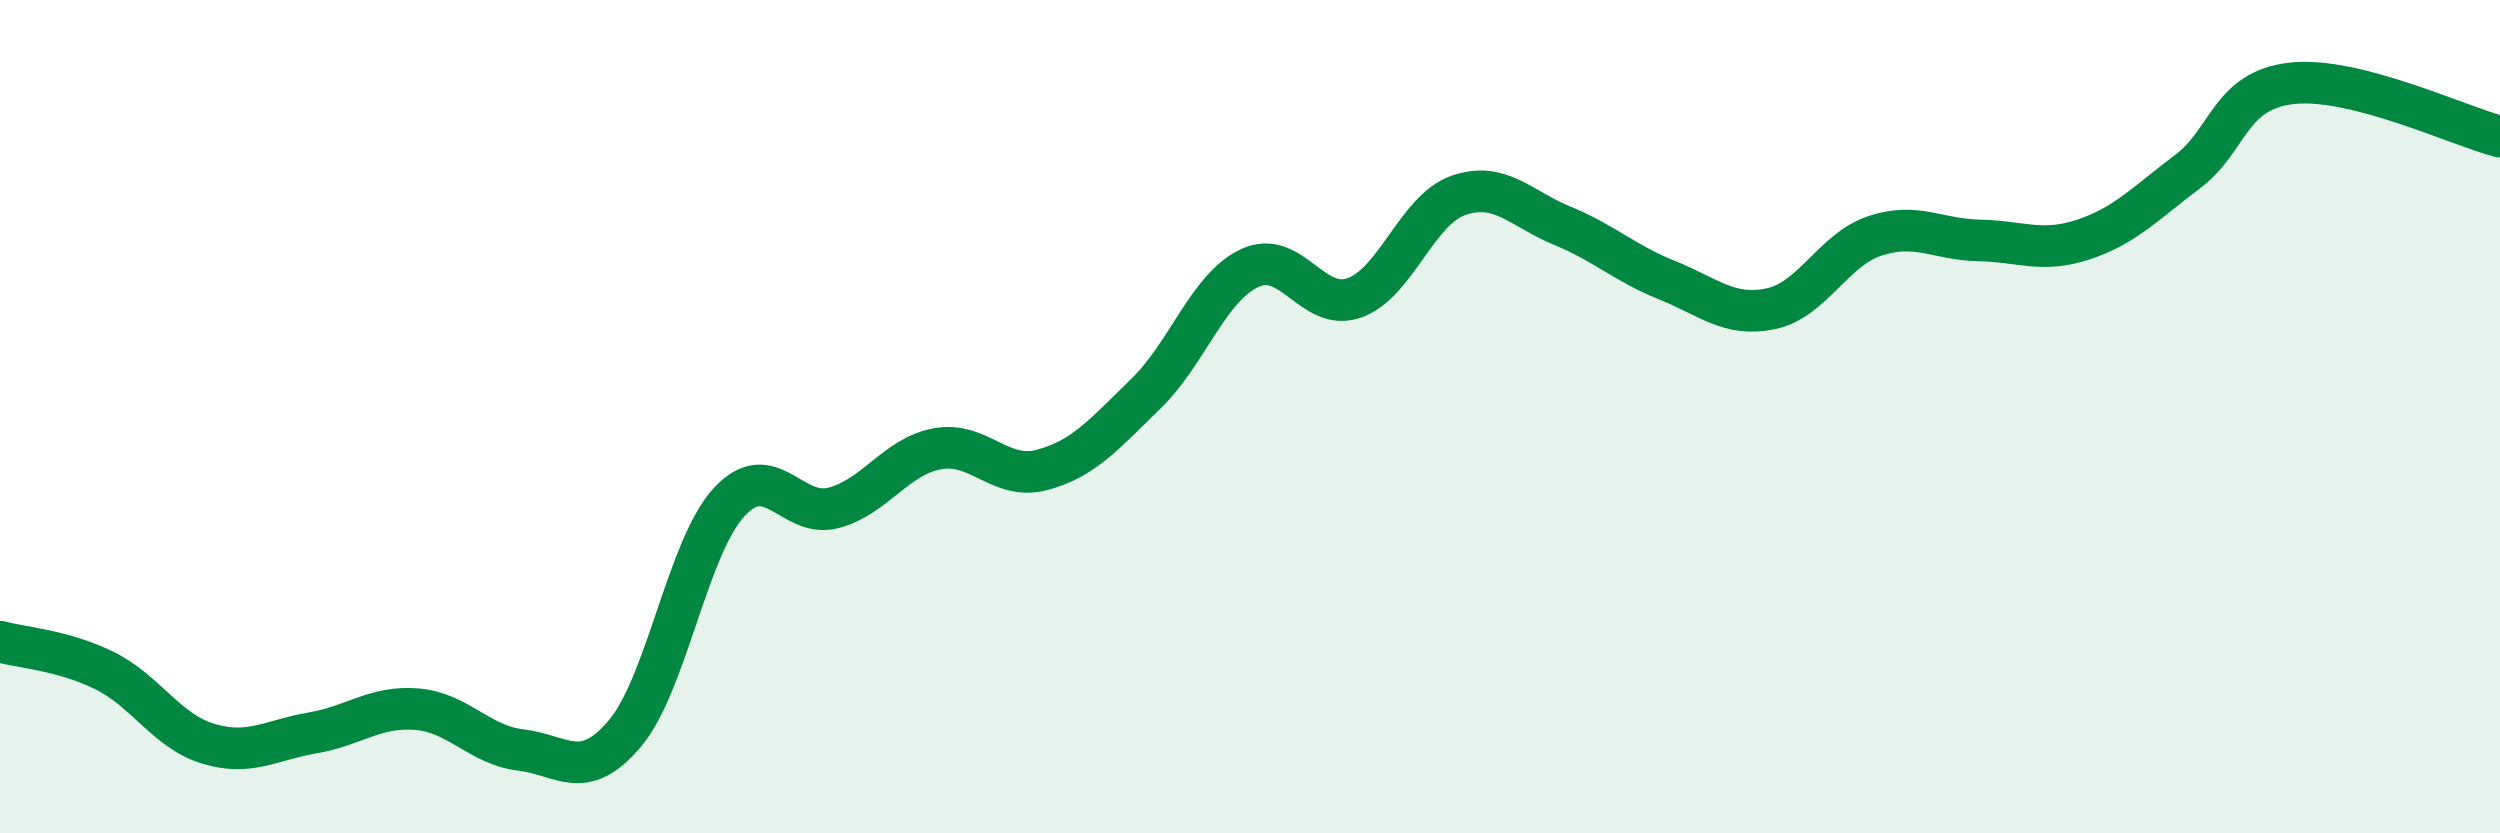 
    <svg width="60" height="20" viewBox="0 0 60 20" xmlns="http://www.w3.org/2000/svg">
      <path
        d="M 0,15.4 C 0.5,15.54 1.5,15.6 2.5,16.09 C 3.5,16.58 4,17.55 5,17.85 C 6,18.15 6.5,17.76 7.5,17.59 C 8.5,17.42 9,16.94 10,17.02 C 11,17.1 11.5,17.88 12.5,18 C 13.5,18.12 14,18.79 15,17.6 C 16,16.41 16.5,13.13 17.5,12.05 C 18.5,10.97 19,12.45 20,12.19 C 21,11.93 21.5,10.95 22.5,10.77 C 23.5,10.59 24,11.54 25,11.28 C 26,11.02 26.5,10.42 27.5,9.45 C 28.5,8.48 29,6.89 30,6.43 C 31,5.97 31.5,7.5 32.5,7.15 C 33.5,6.8 34,5.04 35,4.69 C 36,4.34 36.5,5.01 37.5,5.42 C 38.5,5.83 39,6.32 40,6.72 C 41,7.12 41.5,7.62 42.5,7.41 C 43.5,7.2 44,5.99 45,5.66 C 46,5.33 46.5,5.75 47.5,5.77 C 48.5,5.79 49,6.08 50,5.75 C 51,5.42 51.5,4.87 52.5,4.12 C 53.5,3.37 53.5,2.17 55,2 C 56.5,1.83 59,3.02 60,3.28L60 20L0 20Z"
        fill="#008740"
        opacity="0.1"
        stroke-linecap="round"
        stroke-linejoin="round"
      />
      <path
        d="M 0,15.4 C 0.5,15.54 1.5,15.6 2.5,16.09 C 3.5,16.58 4,17.55 5,17.85 C 6,18.15 6.5,17.76 7.5,17.59 C 8.5,17.42 9,16.94 10,17.02 C 11,17.1 11.5,17.88 12.5,18 C 13.5,18.12 14,18.79 15,17.6 C 16,16.41 16.5,13.13 17.5,12.05 C 18.5,10.97 19,12.45 20,12.19 C 21,11.93 21.5,10.95 22.5,10.77 C 23.5,10.59 24,11.54 25,11.28 C 26,11.02 26.5,10.42 27.5,9.45 C 28.5,8.48 29,6.89 30,6.43 C 31,5.97 31.5,7.5 32.5,7.15 C 33.5,6.8 34,5.04 35,4.69 C 36,4.34 36.5,5.01 37.5,5.42 C 38.5,5.83 39,6.32 40,6.72 C 41,7.12 41.5,7.62 42.5,7.41 C 43.5,7.2 44,5.99 45,5.66 C 46,5.33 46.5,5.75 47.5,5.77 C 48.5,5.79 49,6.08 50,5.75 C 51,5.42 51.5,4.87 52.5,4.12 C 53.5,3.37 53.5,2.17 55,2 C 56.5,1.83 59,3.02 60,3.28"
        stroke="#008740"
        stroke-width="1"
        fill="none"
        stroke-linecap="round"
        stroke-linejoin="round"
      />
    </svg>
  